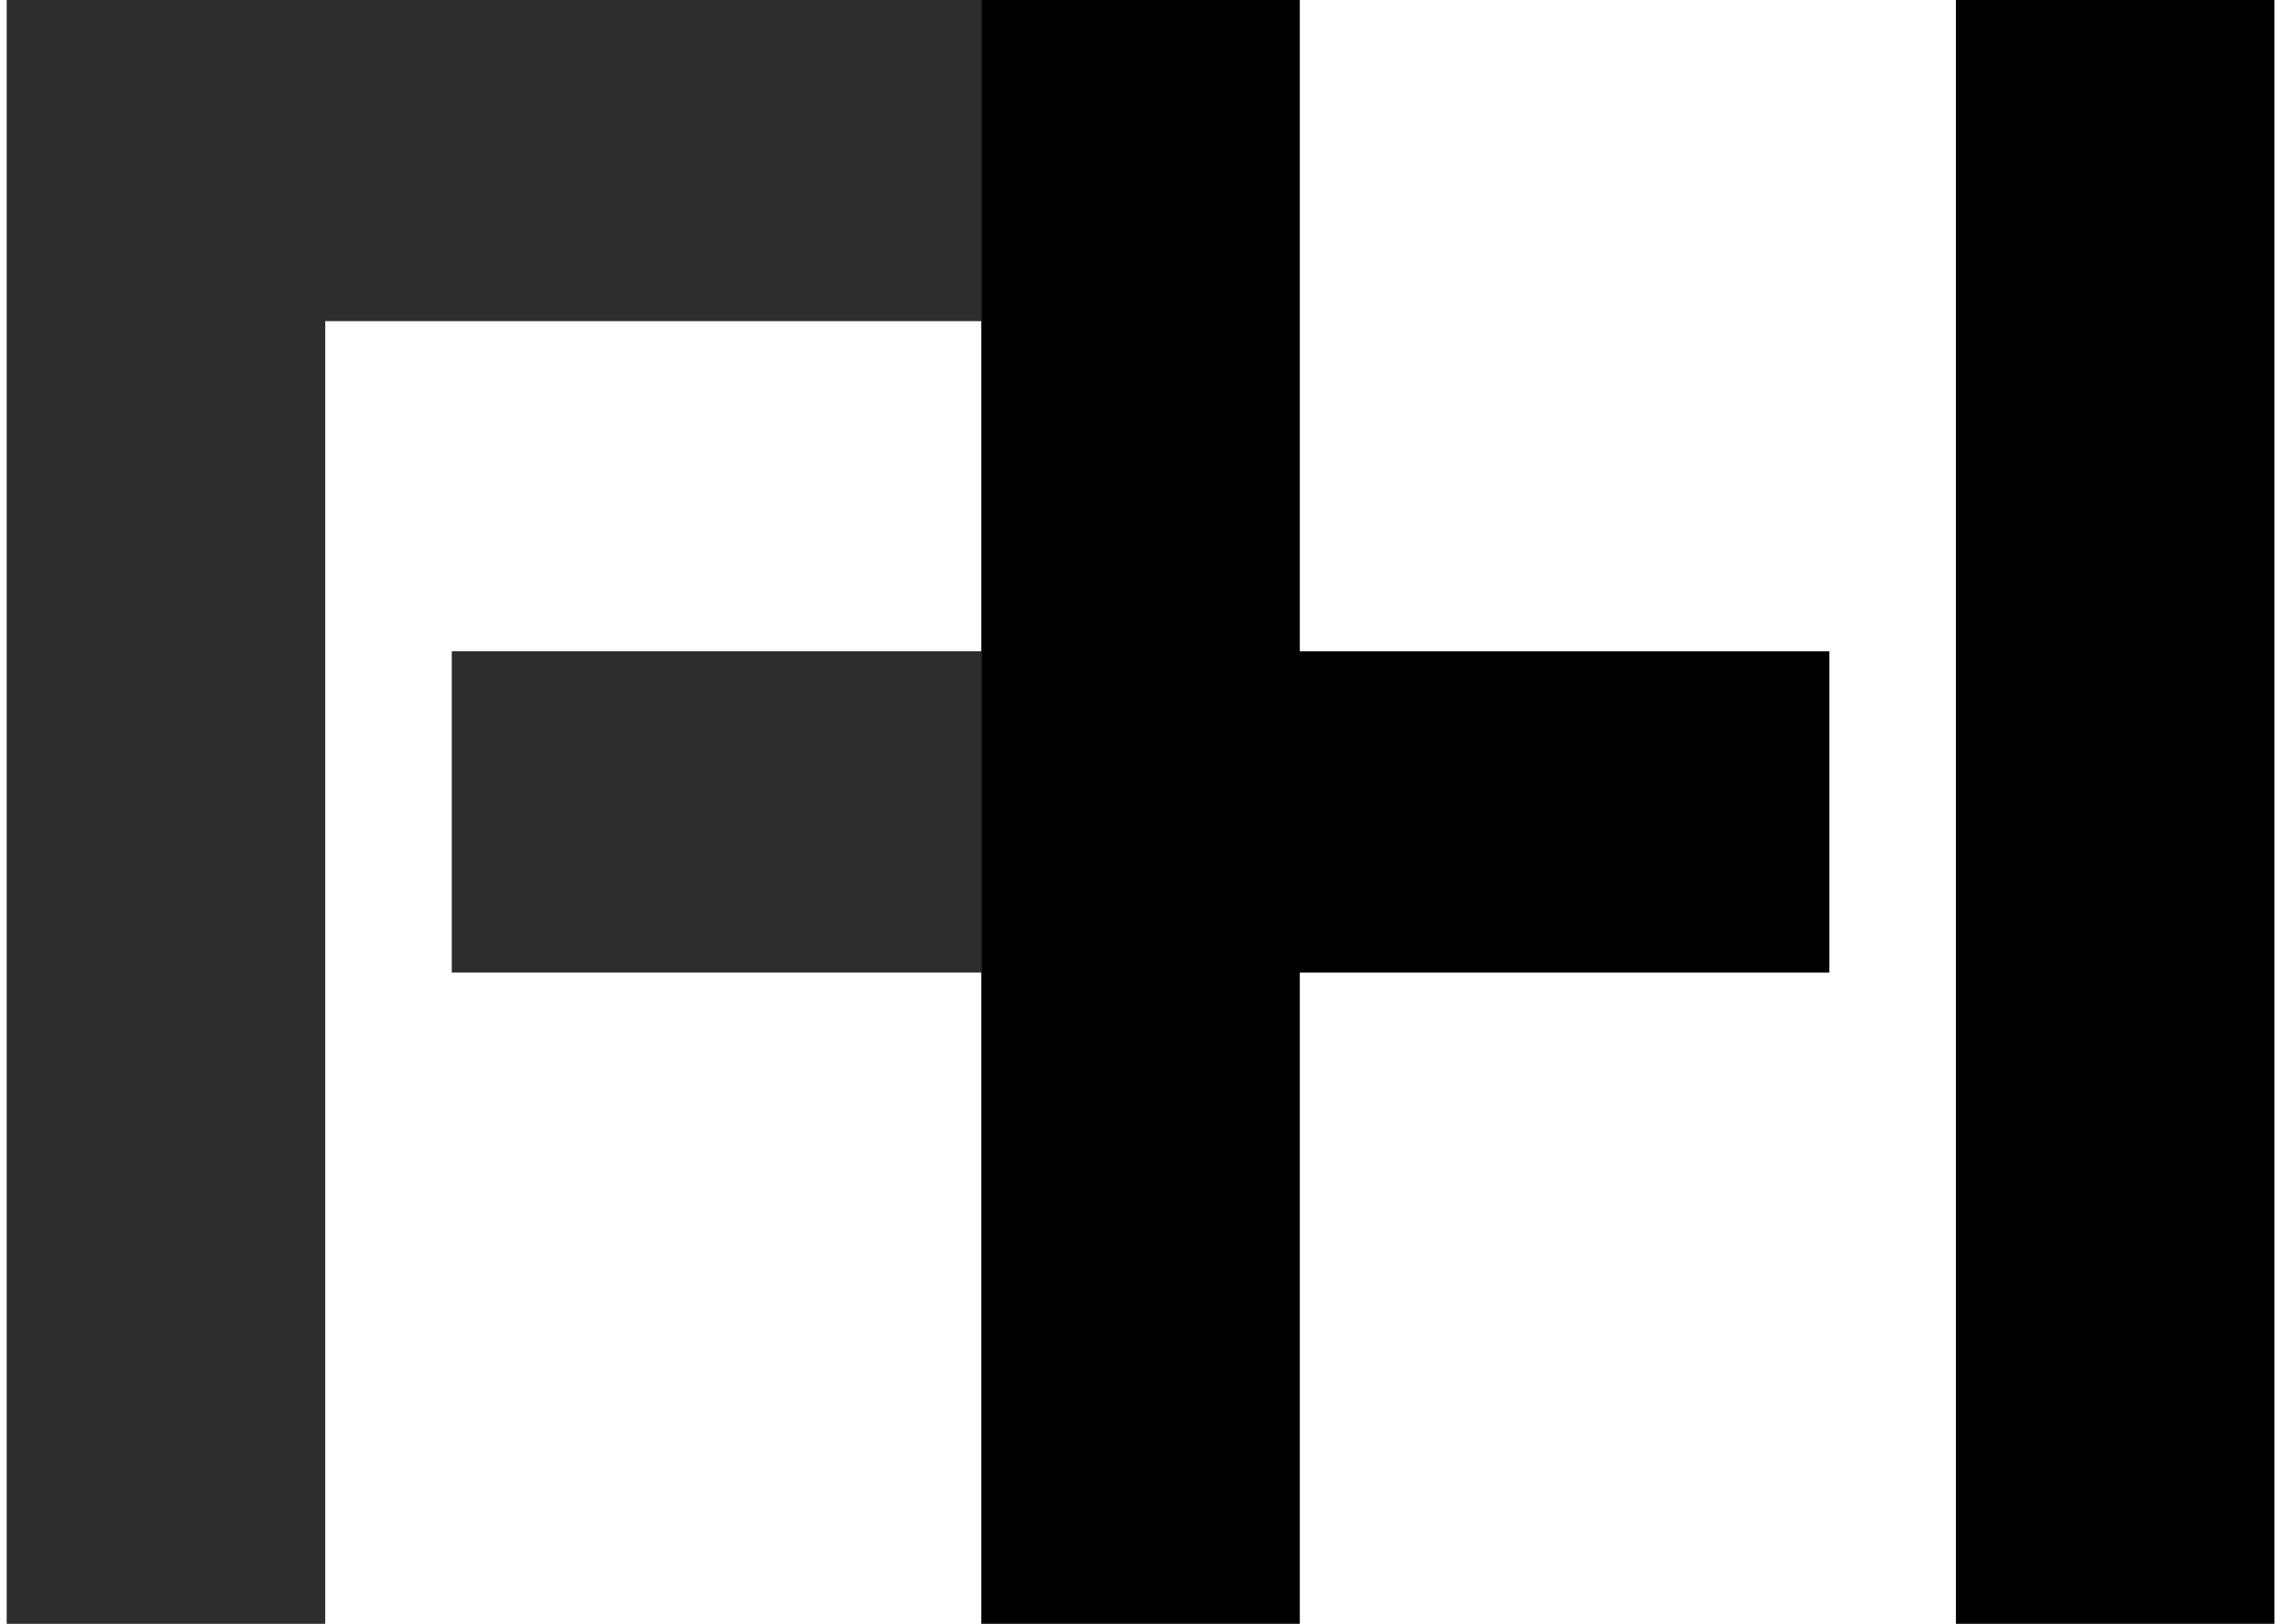 <svg xmlns="http://www.w3.org/2000/svg" width="45" height="32" viewBox="0 0 45 32" fill="none"><g clip-path="url(#clip0_789_17976)"><path d="M6.407 0H0.132V6.329V32H6.407V6.329H19.334V0H6.407Z" fill="#2D2D2D"></path><path d="M19.334 12.835H8.901V19.165H19.334V12.835Z" fill="#2D2D2D"></path><path d="M25.609 0H19.334V32H25.609V19.165H36.042V12.835H25.609V0Z" fill="black"></path><path d="M44.812 0H38.536V32H44.812V0Z" fill="black"></path></g><defs><clipPath id="clip0_789_17976"><rect width="44.679" height="32" fill="white" transform="translate(0.132)"></rect></clipPath></defs></svg>